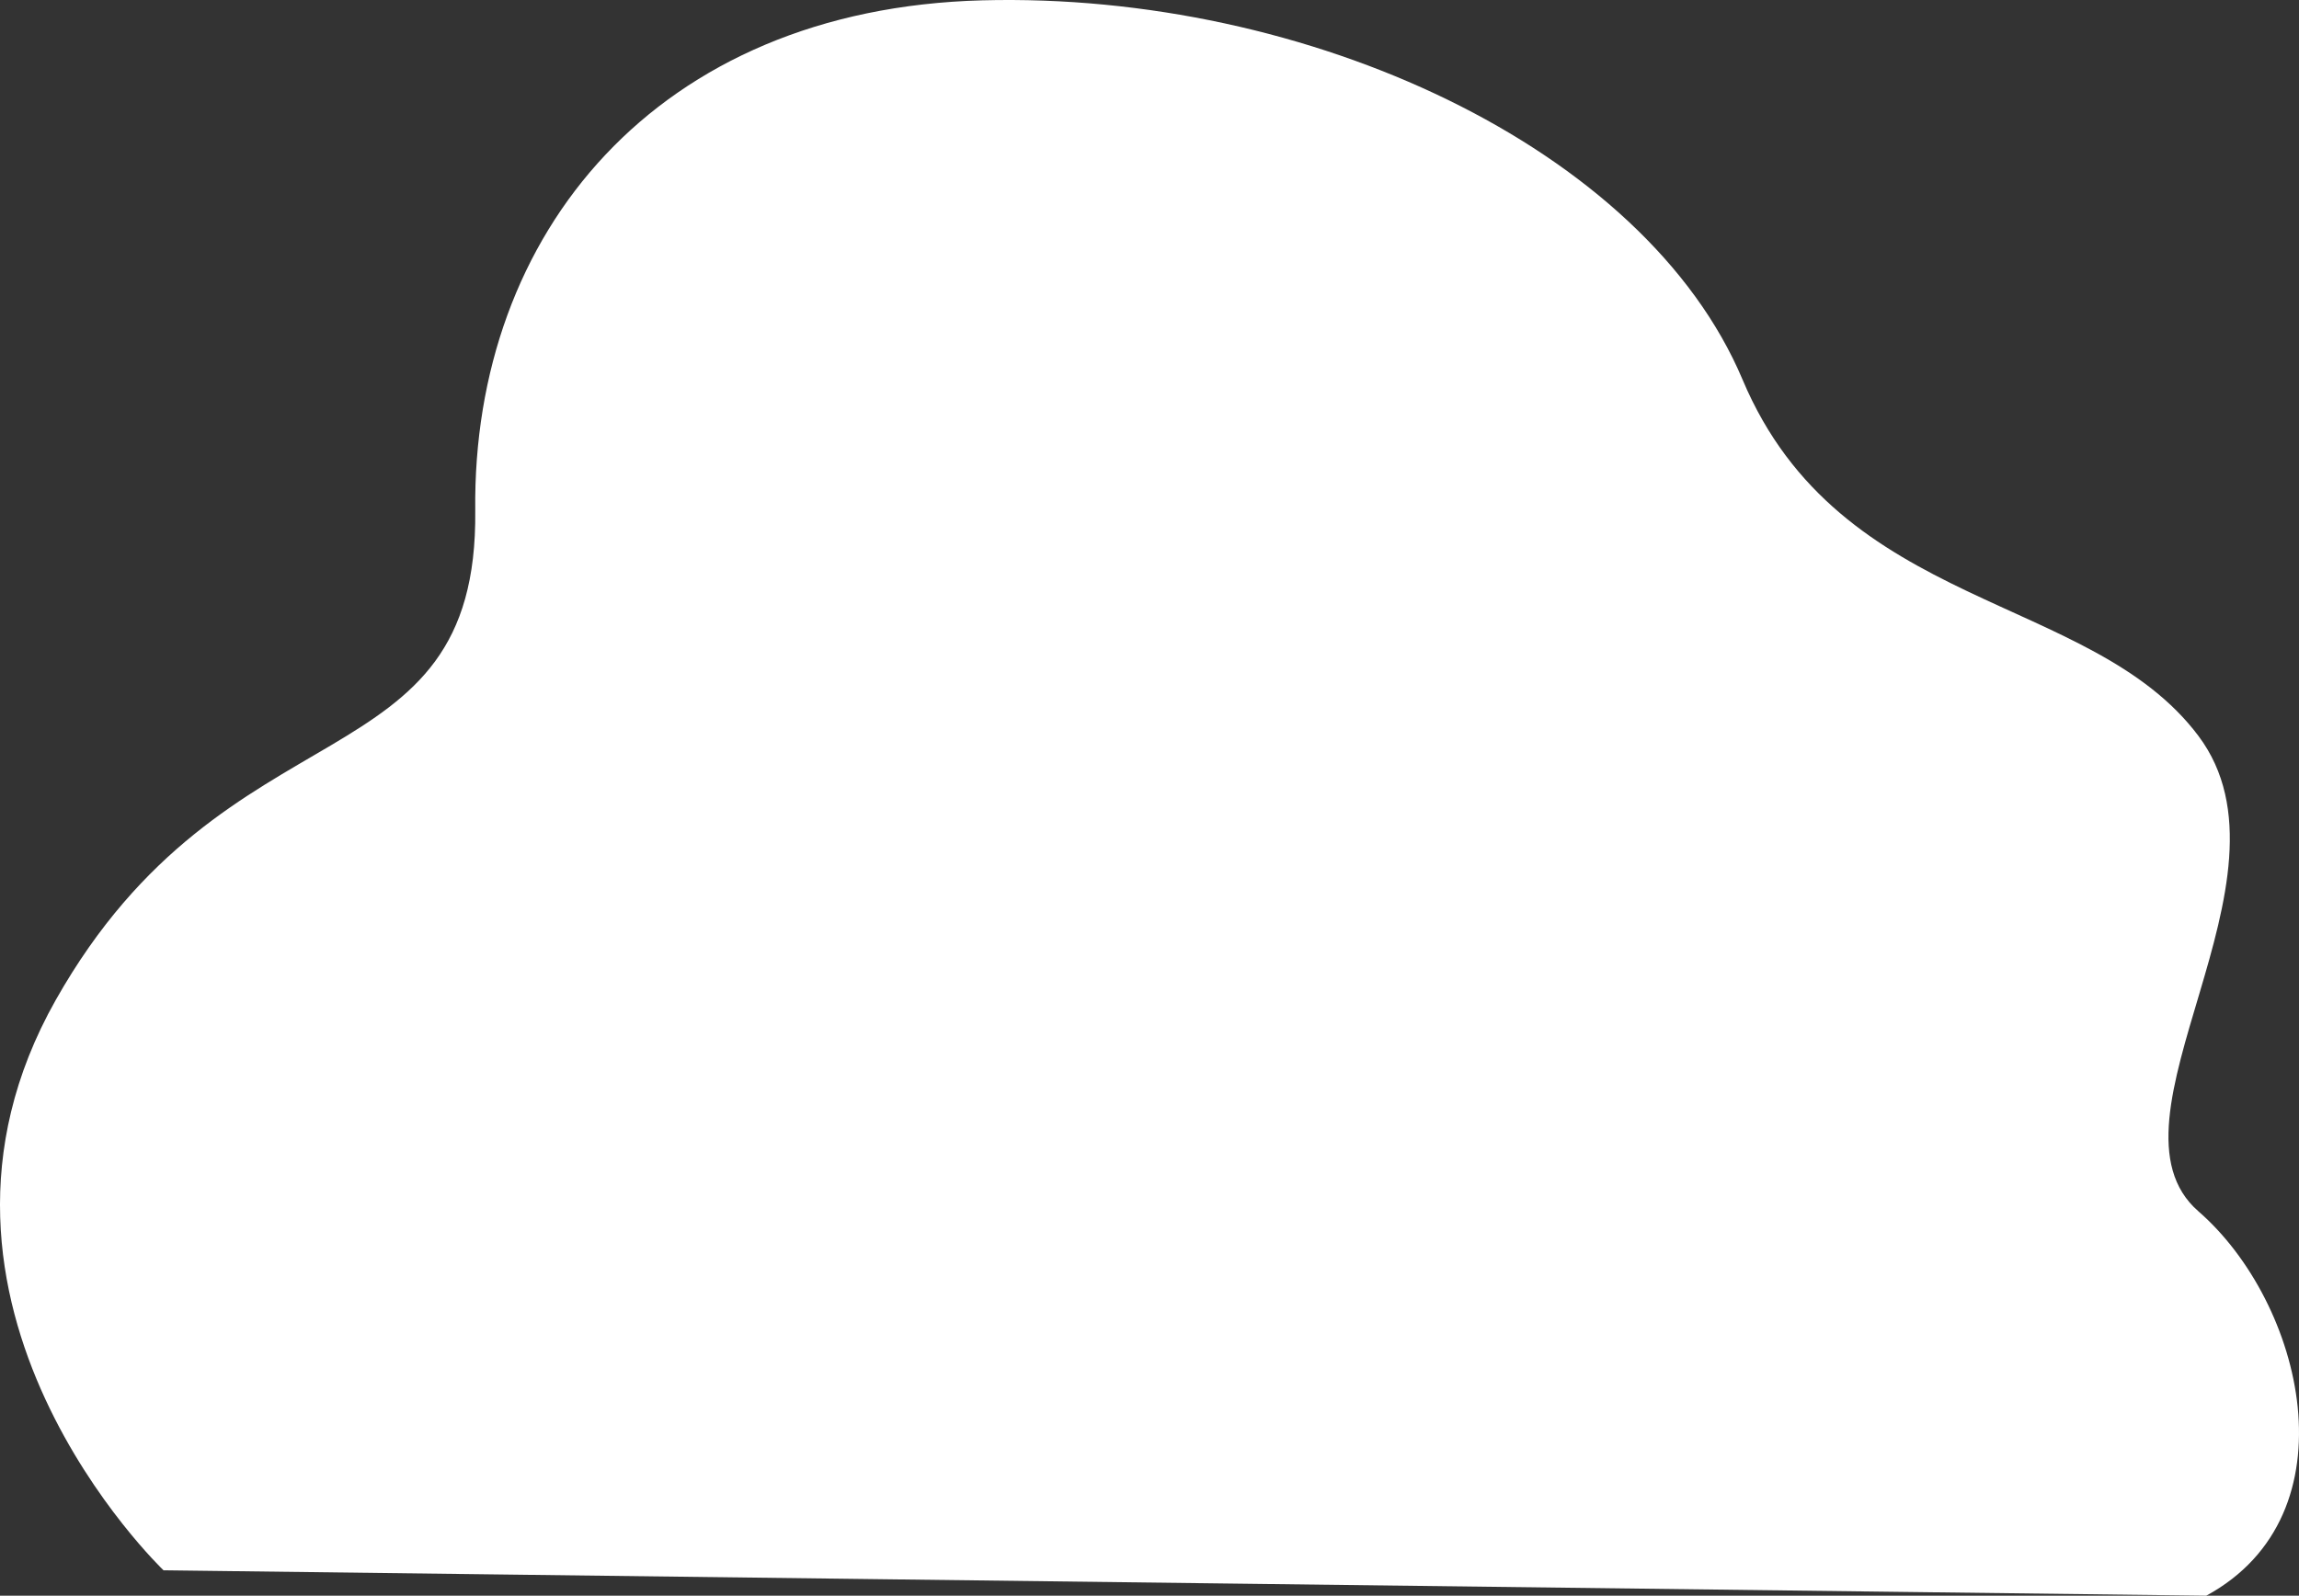 <svg xmlns="http://www.w3.org/2000/svg" width="381.195" height="264.651" viewBox="0 0 381.195 264.651">
  <rect x="0" y="0" width="381.195" height="264.651" fill="#333333" stroke="none"/>
  <path id="Path_7975" data-name="Path 7975" d="M27.115,260.441s-46.339-44.212-17.86-94.606S79.311,130.663,78.8,84.678,108.89,1.489,162.852.059,272.724,24.5,288.935,62.973s57.723,35.285,75.583,59.082-17.387,63.733,0,78.851,26.075,50.277,1.3,63.748Z" transform="translate(0 -0.003)" fill="#fff"/>
</svg>
